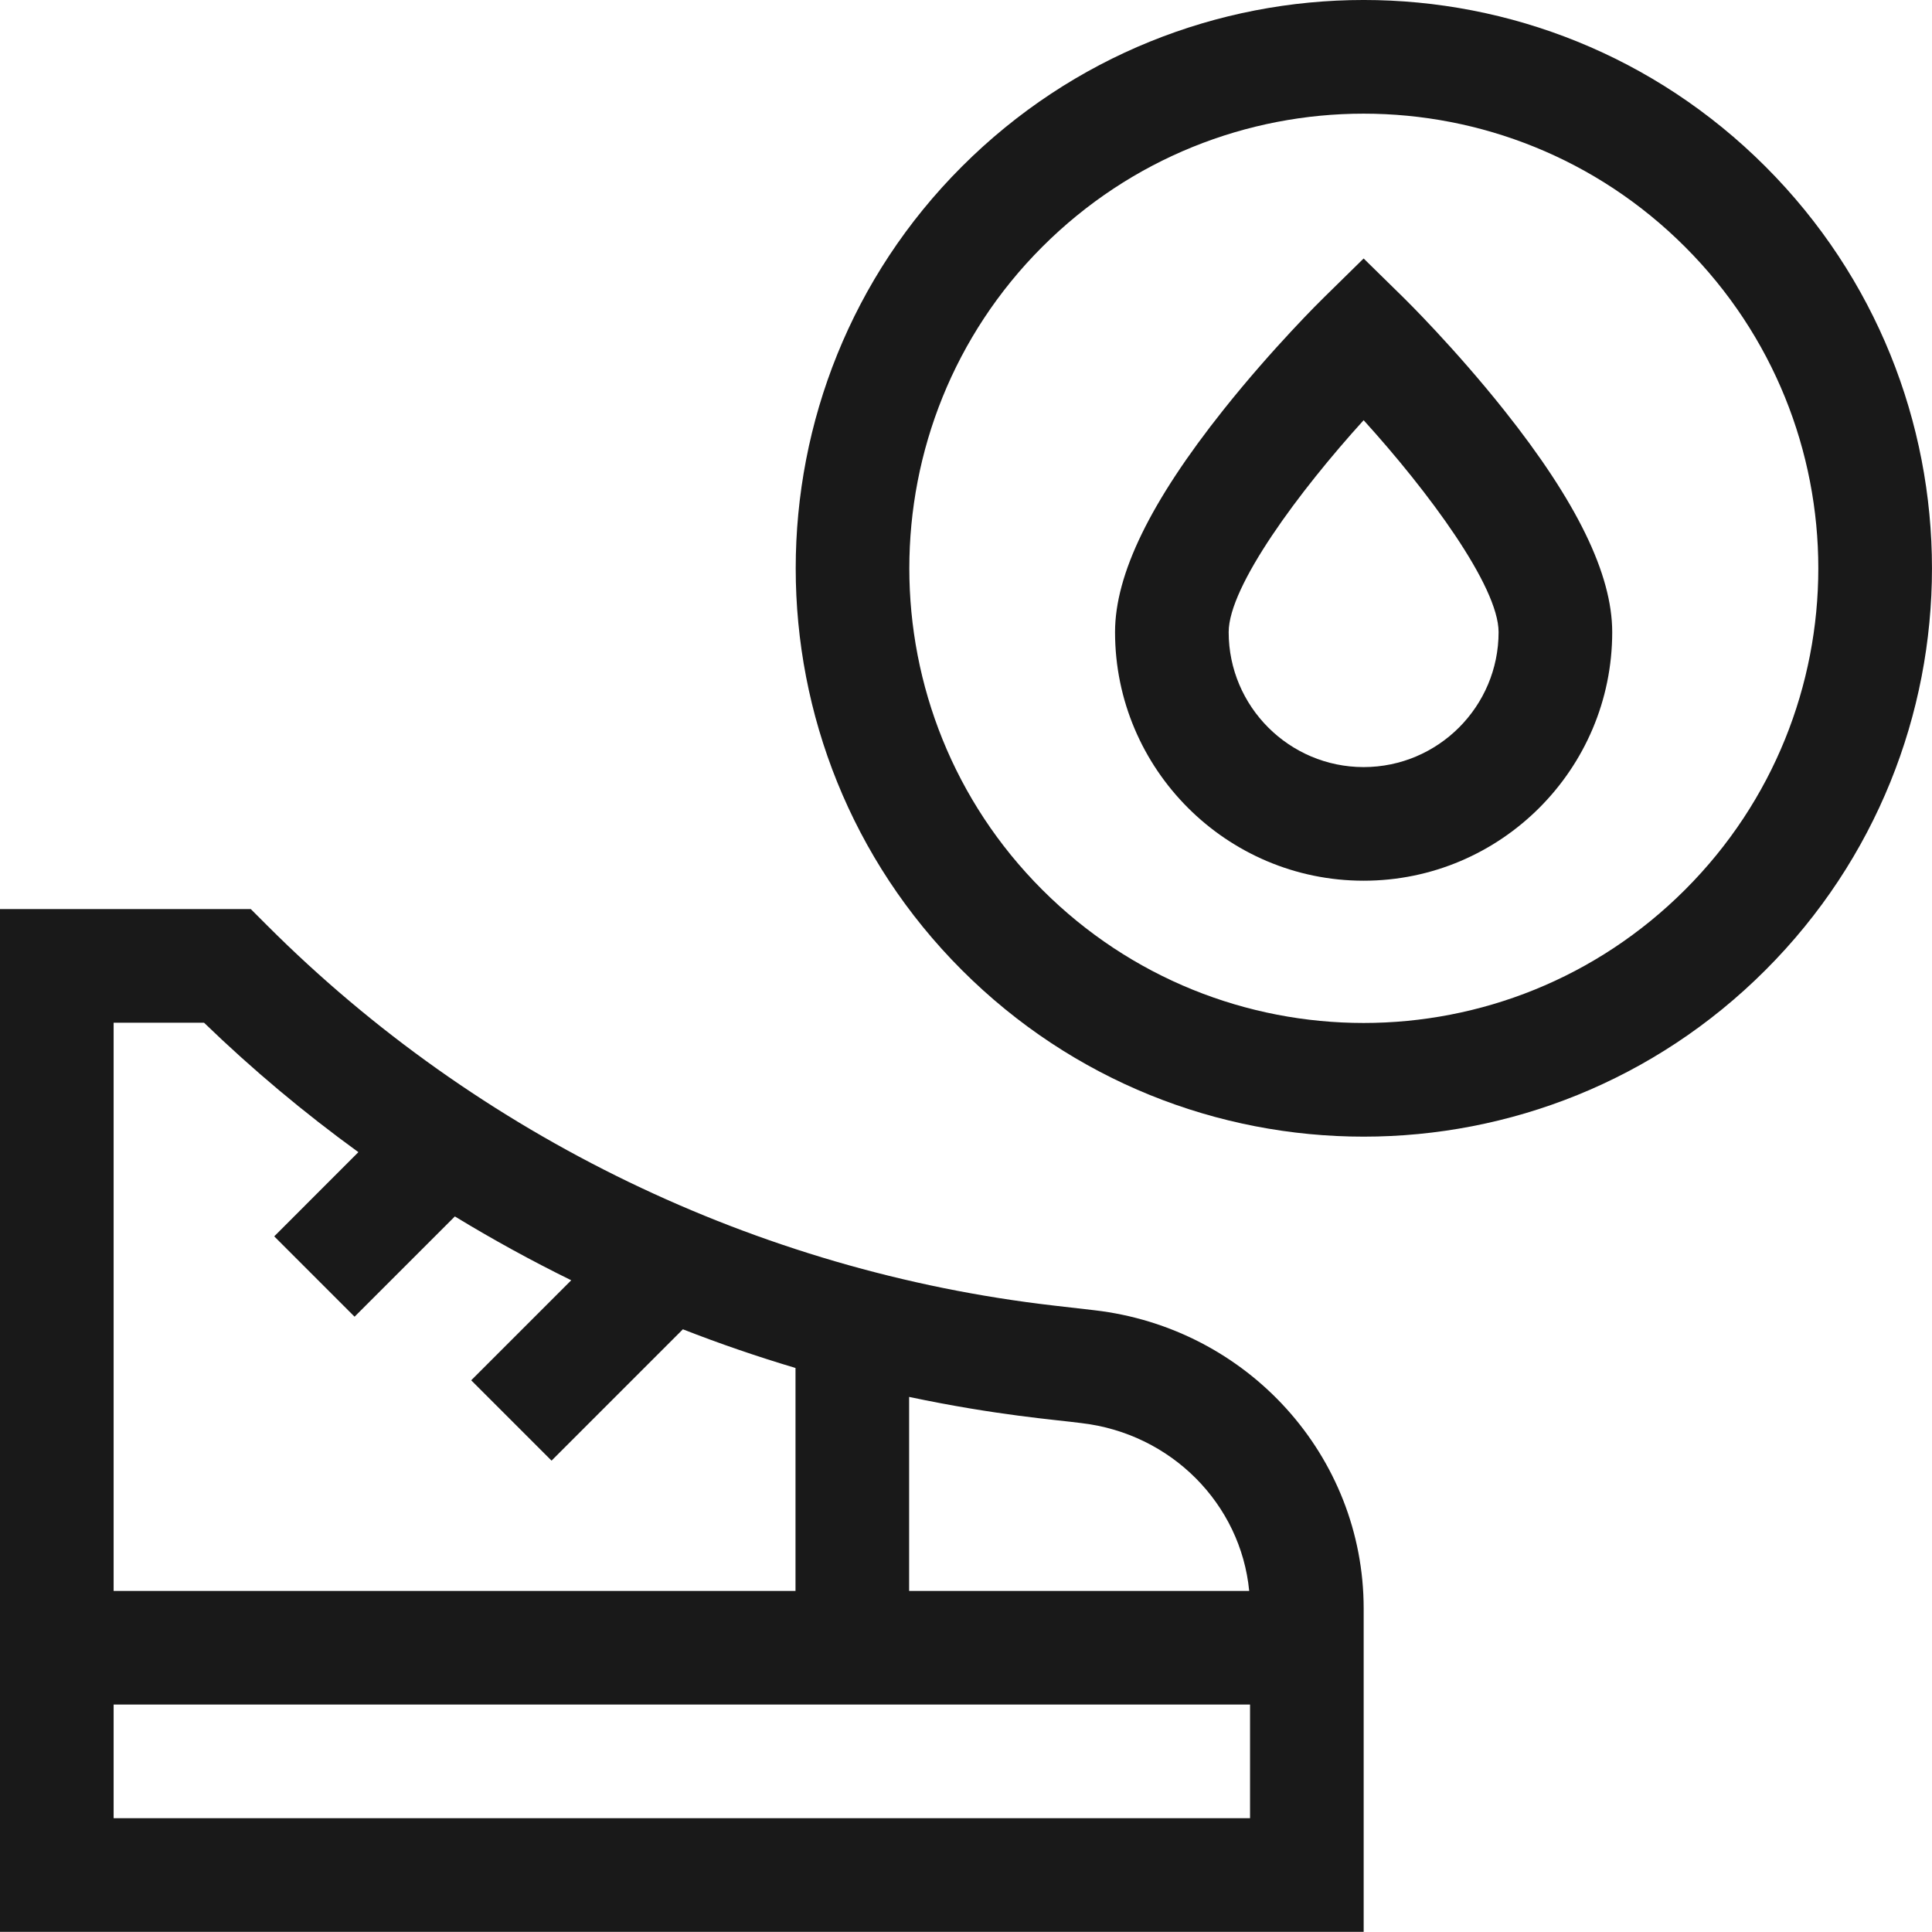 <svg xmlns="http://www.w3.org/2000/svg" width="48" height="48" viewBox="0 0 48 48" fill="none"><g clip-path="url(#clip0_166_12742)"><path d="M27.186 32.552L26.178 32.436C18.818 31.587 11.881 28.235 6.645 23L6.231 22.586H0V47.996H33.88C33.88 46.993 33.88 41.21 33.88 39.964C33.88 36.178 31.003 32.992 27.186 32.552ZM22.587 34.706C24.76 35.165 26.216 35.271 26.863 35.356C29.104 35.615 30.828 37.371 31.036 39.526H22.587V34.706ZM2.823 25.409H5.069C6.273 26.573 7.556 27.647 8.904 28.625L6.813 30.717L8.809 32.713L11.301 30.222C12.24 30.794 13.205 31.323 14.192 31.808L11.707 34.293L13.703 36.289L16.966 33.026C17.884 33.385 18.818 33.705 19.764 33.987V39.526H2.823V25.409ZM31.057 45.173H2.823V42.349H31.057V45.173Z" fill="#191919"></path><path d="M43.862 4.138C38.344 -1.38 29.415 -1.379 23.898 4.138C18.393 9.642 18.393 18.598 23.898 24.102C29.415 29.619 38.345 29.619 43.862 24.102C49.379 18.584 49.378 9.655 43.862 4.138ZM41.865 22.105C37.451 26.519 30.308 26.519 25.894 22.105C21.491 17.702 21.491 10.538 25.894 6.134C30.308 1.72 37.452 1.721 41.865 6.134C46.279 10.548 46.279 17.692 41.865 22.105Z" fill="#191919"></path><path d="M34.868 7.392L33.879 6.422L32.891 7.392C32.839 7.442 31.623 8.639 30.392 10.187C28.583 12.461 27.703 14.267 27.703 15.705C27.703 19.11 30.474 21.881 33.879 21.881C37.285 21.881 40.055 19.11 40.055 15.705C40.055 14.267 39.176 12.461 37.366 10.187C36.135 8.639 34.919 7.442 34.868 7.392ZM33.879 19.058C32.031 19.058 30.526 17.554 30.526 15.705C30.526 14.563 32.282 12.199 33.879 10.44C35.477 12.2 37.232 14.563 37.232 15.705C37.232 17.554 35.728 19.058 33.879 19.058Z" fill="#191919"></path></g><defs><clipPath id="clip0_166_12742"><rect width="48" height="48" fill="white"></rect></clipPath></defs></svg>